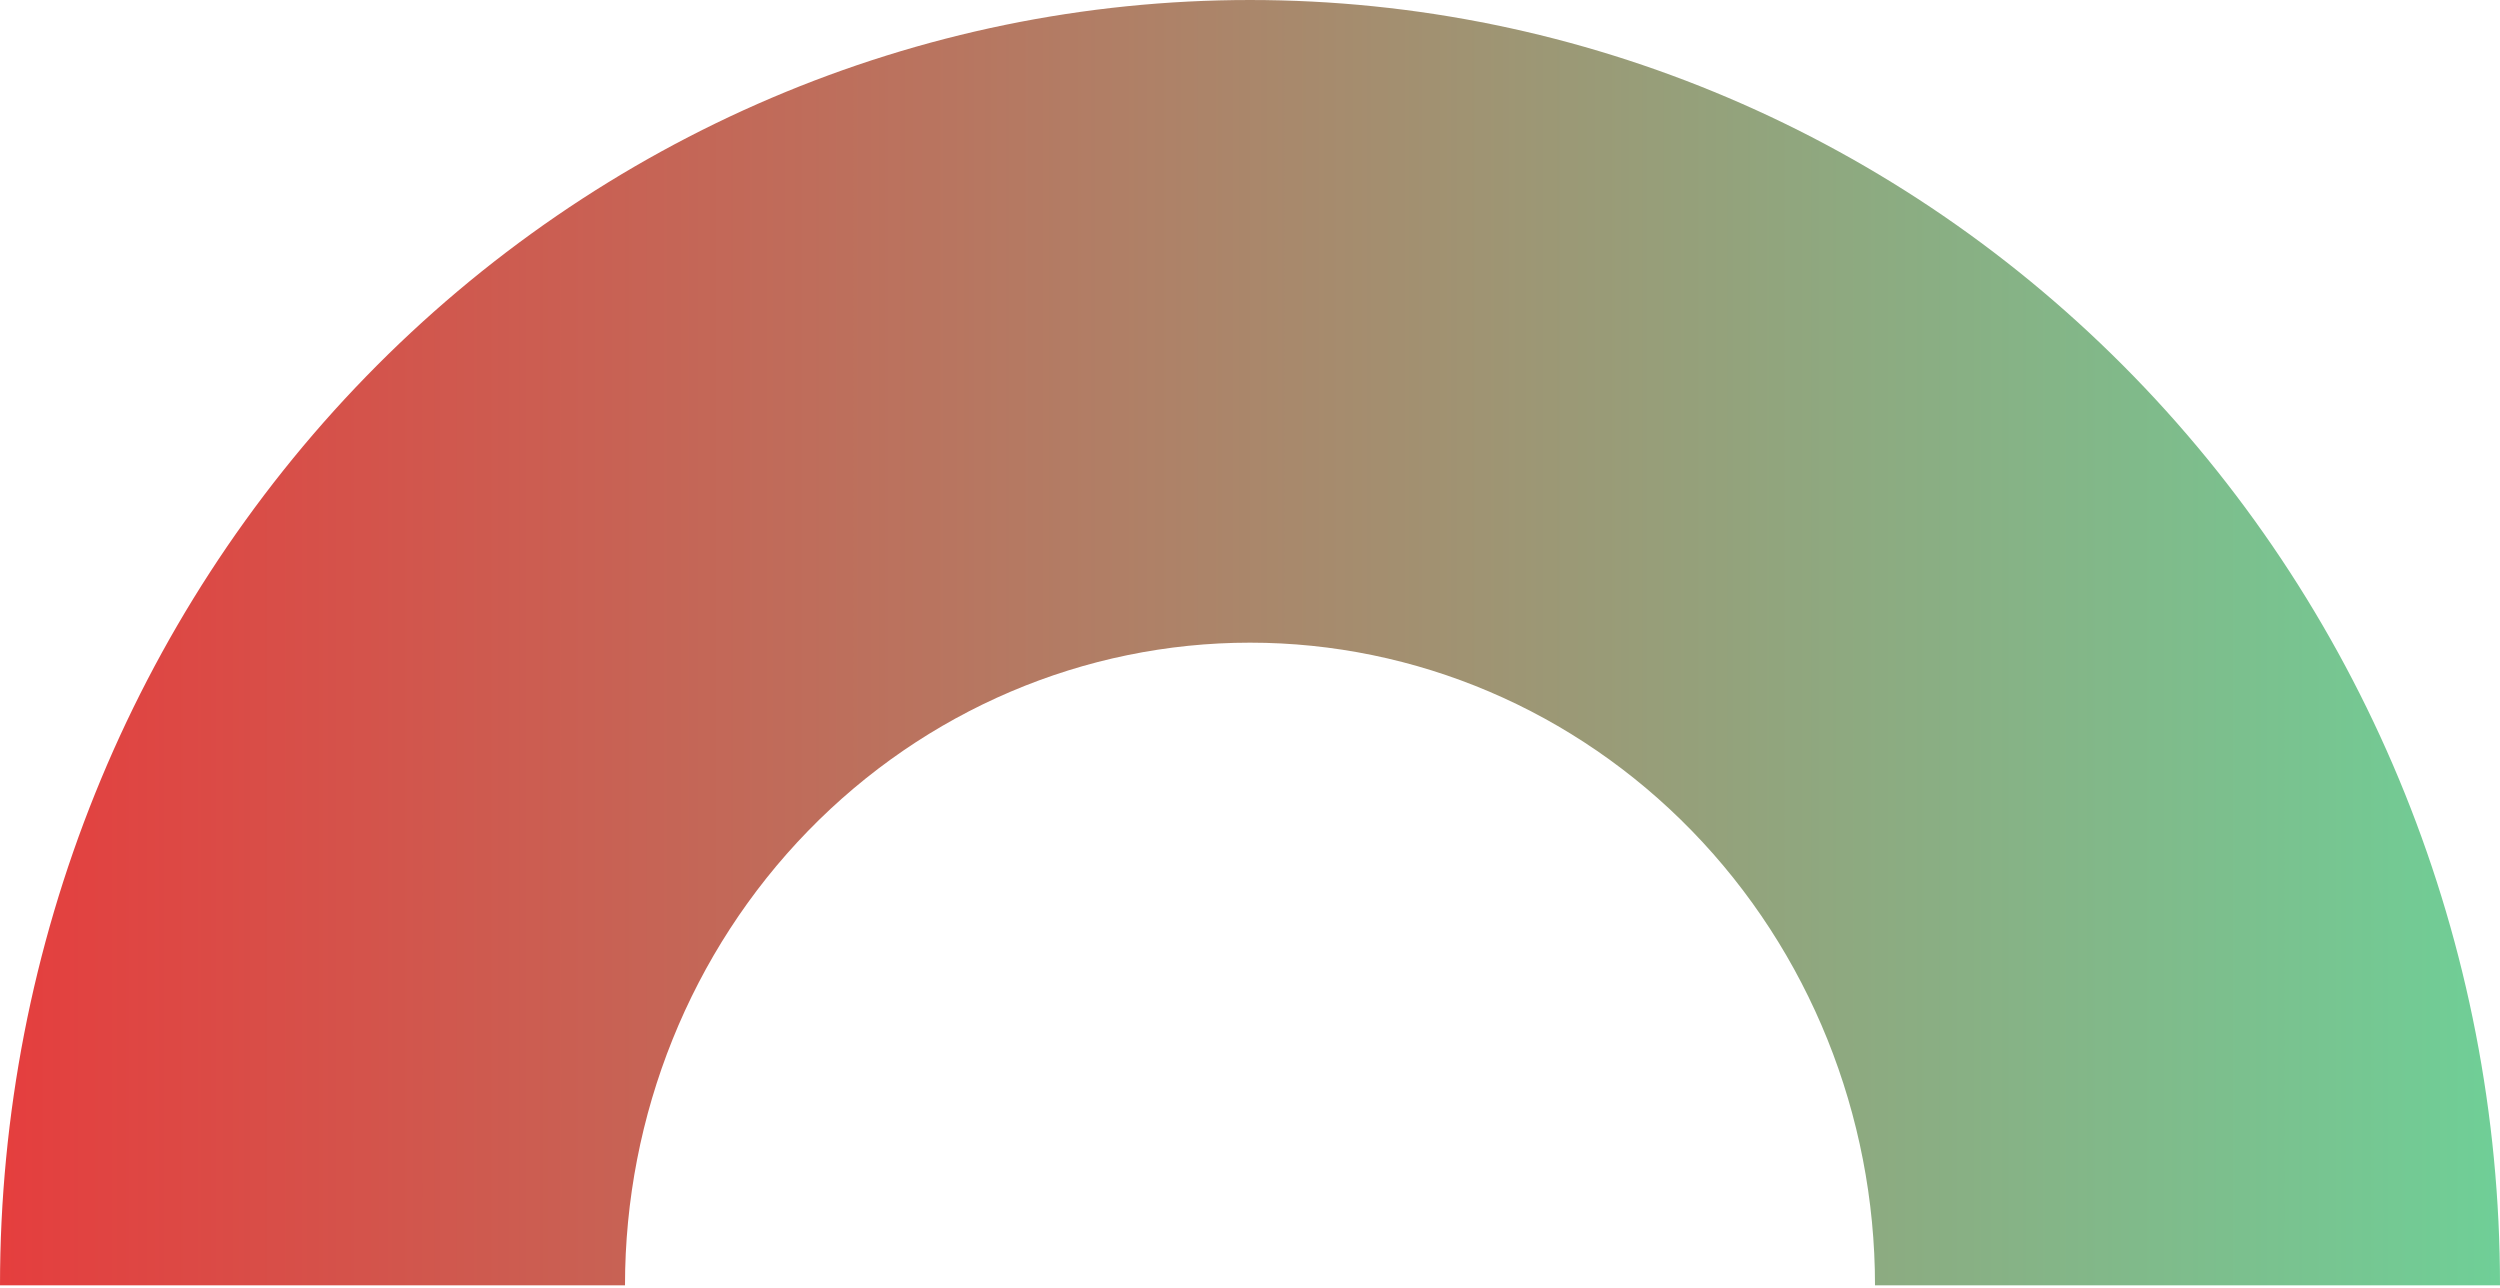 <?xml version="1.0" encoding="UTF-8"?> <svg xmlns="http://www.w3.org/2000/svg" width="460" height="237" viewBox="0 0 460 237" fill="none"><path d="M460 236.501C460 173.777 435.768 113.623 392.635 69.27C349.501 24.918 291 0.001 230 0.001C169 0.001 110.499 24.918 67.365 69.27C24.232 113.623 9.21071e-06 173.777 0 236.501L115 236.501C115 205.139 127.116 175.062 148.683 152.886C170.249 130.709 199.5 118.251 230 118.251C260.5 118.251 289.751 130.709 311.317 152.886C332.884 175.062 345 205.139 345 236.501H460Z" fill="url(#paint0_linear_68_10875)"></path><defs><linearGradient id="paint0_linear_68_10875" x1="0" y1="236.501" x2="460" y2="236.501" gradientUnits="userSpaceOnUse"><stop stop-color="#FF7033"></stop><stop offset="0" stop-color="#E53E3E"></stop><stop offset="1" stop-color="#6FCF97"></stop><stop offset="1" stop-color="#ADFF00"></stop></linearGradient></defs></svg> 